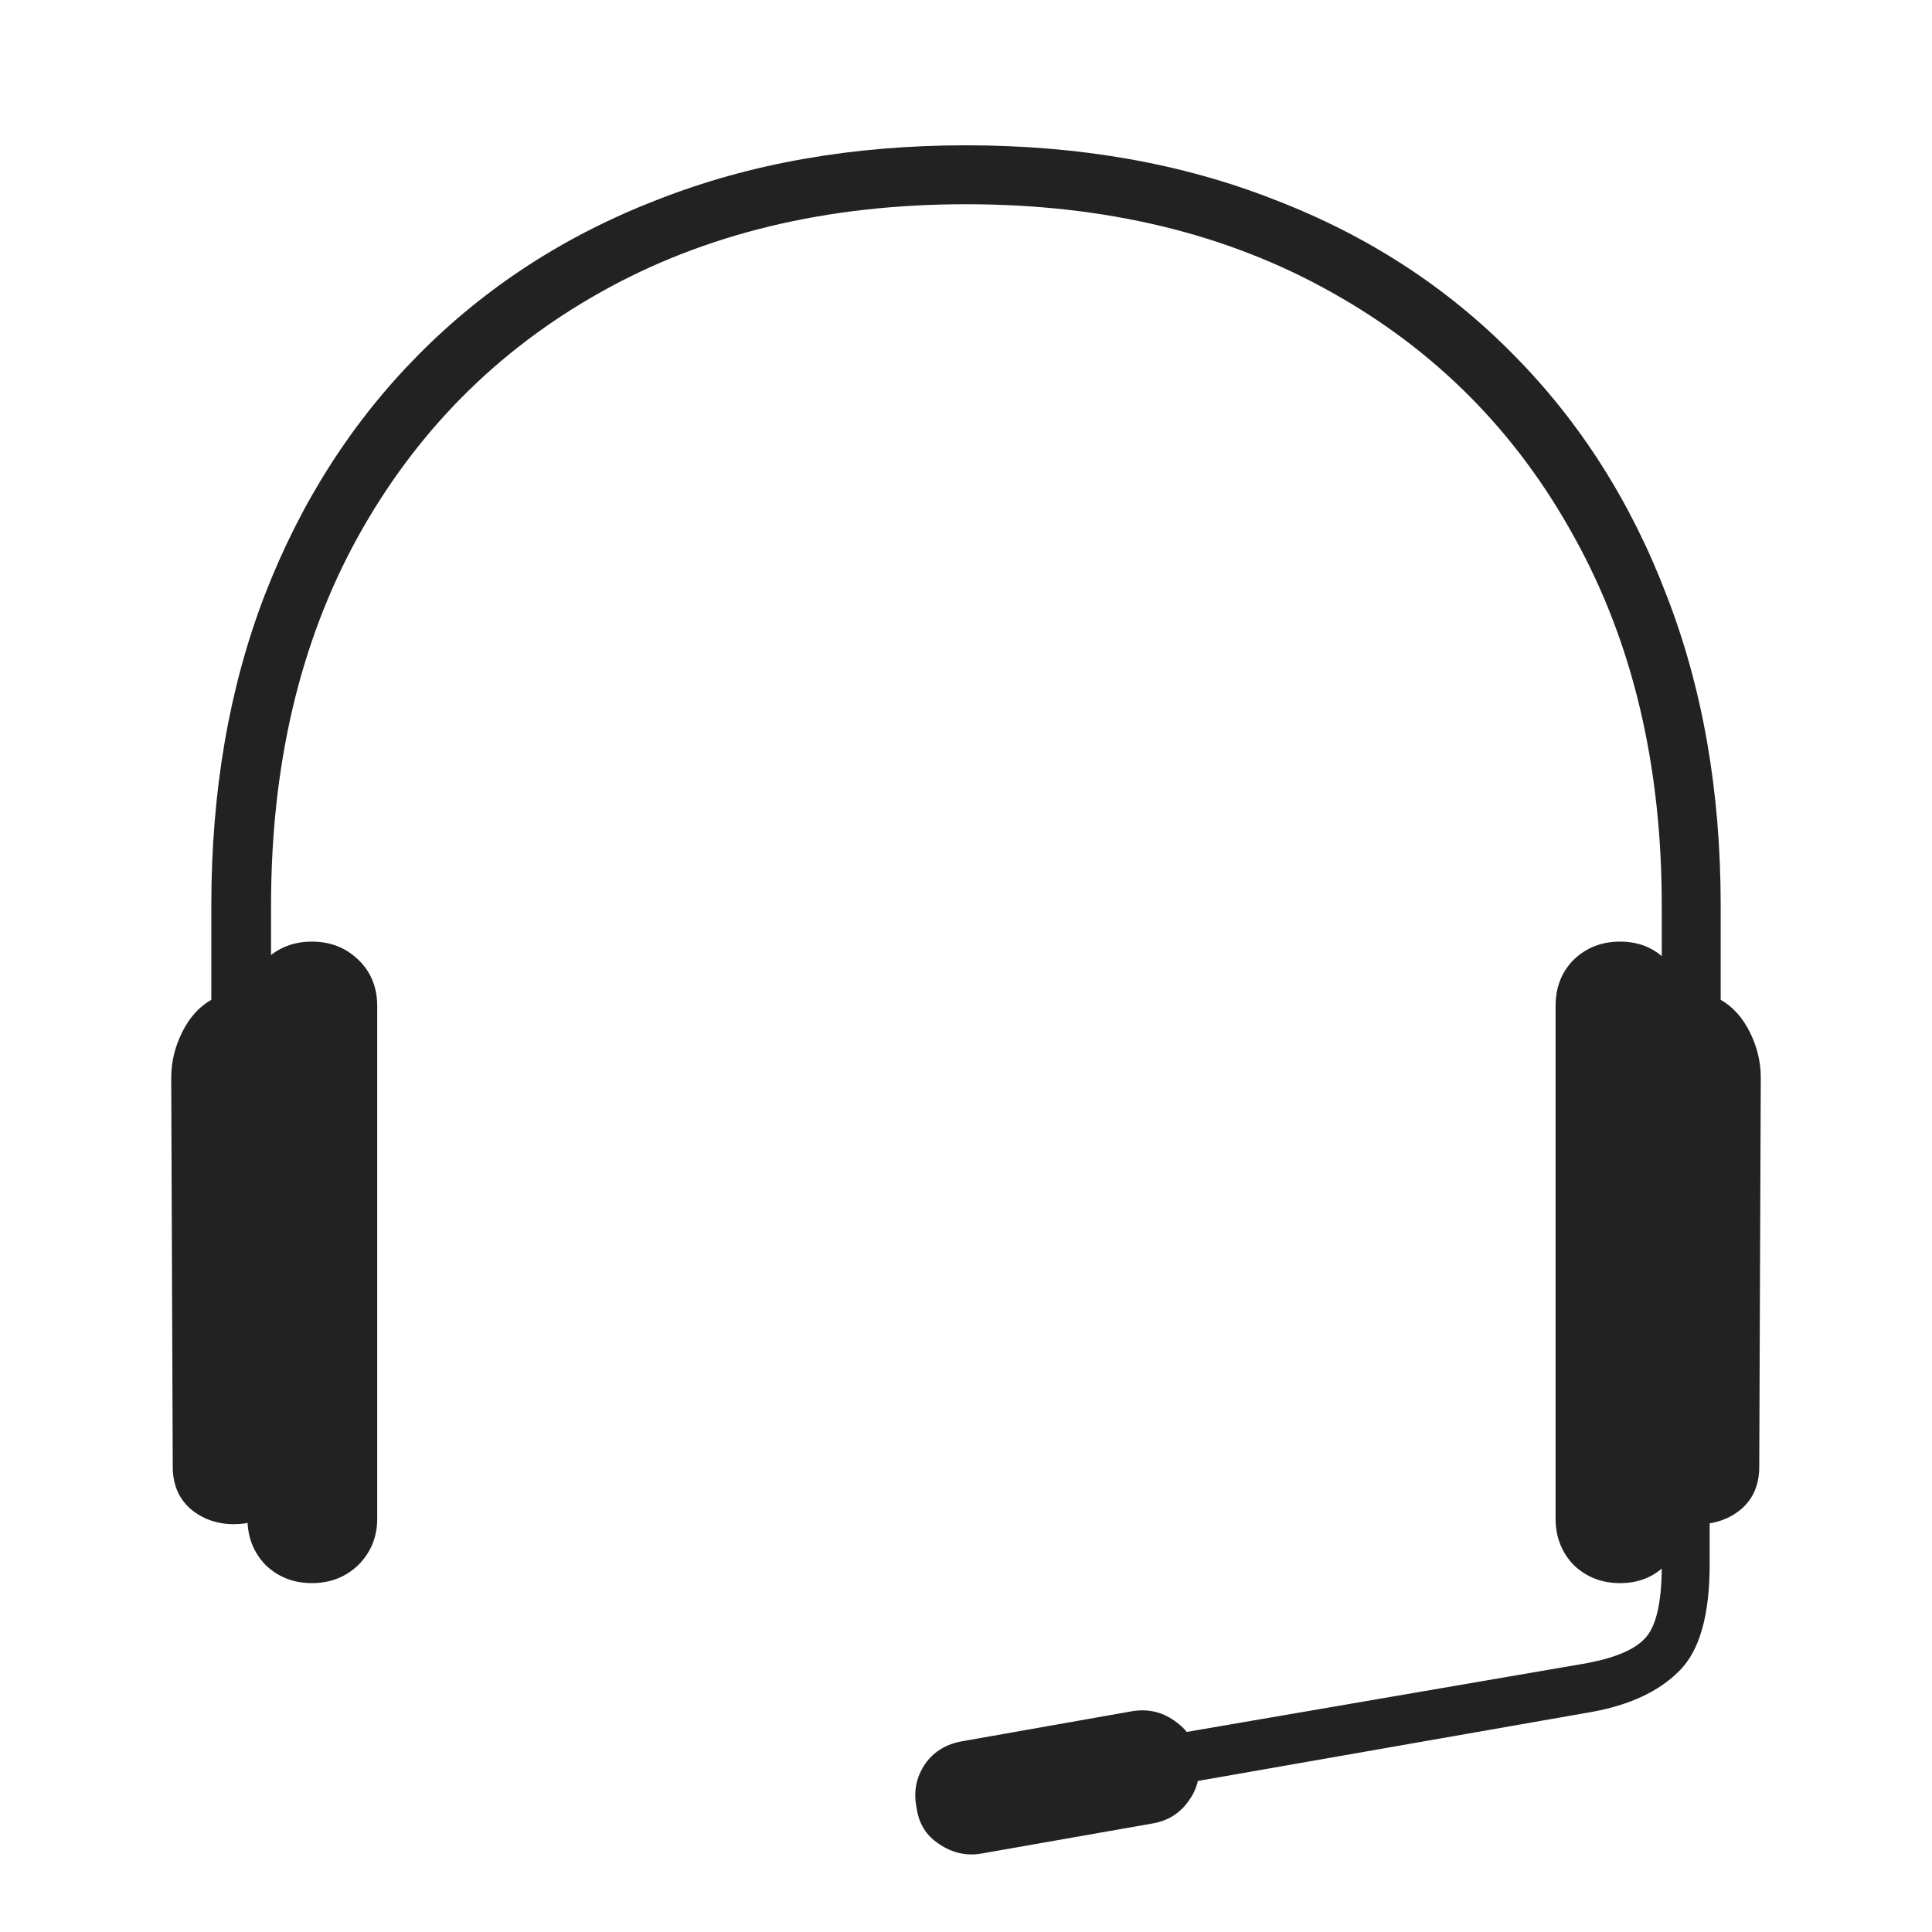<svg width="24" height="24" viewBox="0 0 24 24" fill="none" xmlns="http://www.w3.org/2000/svg">
<path d="M12 2.537C10.268 2.537 8.755 2.902 7.459 3.631C6.17 4.354 5.164 5.369 4.441 6.678C3.725 7.98 3.367 9.503 3.367 11.248V18.797C3.237 18.888 3.084 18.934 2.908 18.934C2.7 18.934 2.521 18.872 2.371 18.748C2.221 18.618 2.146 18.442 2.146 18.221L2.127 13.387C2.127 13.191 2.173 13.003 2.264 12.82C2.355 12.638 2.475 12.505 2.625 12.42V11.248C2.625 9.829 2.846 8.543 3.289 7.391C3.738 6.232 4.376 5.236 5.203 4.402C6.036 3.562 7.026 2.921 8.172 2.479C9.318 2.029 10.594 1.805 12 1.805C13.406 1.805 14.682 2.029 15.828 2.479C16.98 2.921 17.97 3.562 18.797 4.402C19.624 5.236 20.259 6.232 20.701 7.391C21.15 8.543 21.375 9.829 21.375 11.248V12.42C21.525 12.505 21.645 12.638 21.736 12.82C21.828 13.003 21.873 13.191 21.873 13.387L21.854 18.221C21.854 18.442 21.779 18.618 21.629 18.748C21.479 18.872 21.3 18.934 21.092 18.934C20.916 18.934 20.766 18.888 20.643 18.797V11.248C20.643 9.503 20.281 7.98 19.559 6.678C18.842 5.369 17.837 4.354 16.541 3.631C15.245 2.902 13.732 2.537 12 2.537ZM3.875 19.666C3.647 19.666 3.455 19.591 3.299 19.441C3.149 19.285 3.074 19.093 3.074 18.865V12.498C3.074 12.264 3.149 12.072 3.299 11.922C3.455 11.772 3.647 11.697 3.875 11.697C4.103 11.697 4.295 11.772 4.451 11.922C4.607 12.072 4.686 12.264 4.686 12.498V18.865C4.686 19.093 4.607 19.285 4.451 19.441C4.295 19.591 4.103 19.666 3.875 19.666ZM20.125 19.666C19.897 19.666 19.705 19.591 19.549 19.441C19.399 19.285 19.324 19.093 19.324 18.865V12.498C19.324 12.264 19.399 12.072 19.549 11.922C19.705 11.772 19.897 11.697 20.125 11.697C20.353 11.697 20.542 11.772 20.691 11.922C20.848 12.072 20.926 12.264 20.926 12.498V18.865C20.926 19.093 20.848 19.285 20.691 19.441C20.542 19.591 20.353 19.666 20.125 19.666ZM20.643 18.338L21.238 18.328V19.432C21.238 20.07 21.111 20.512 20.857 20.76C20.604 21.014 20.239 21.183 19.764 21.268L14.695 22.156L14.588 21.541L19.646 20.672C20.031 20.607 20.291 20.503 20.428 20.359C20.571 20.216 20.643 19.913 20.643 19.451V18.338ZM12.195 23.025C12.007 23.058 11.831 23.019 11.668 22.908C11.505 22.804 11.411 22.651 11.385 22.449C11.346 22.254 11.382 22.075 11.492 21.912C11.603 21.756 11.759 21.662 11.961 21.629L14.06 21.258C14.256 21.225 14.432 21.264 14.588 21.375C14.751 21.486 14.848 21.635 14.881 21.824C14.92 22.026 14.884 22.205 14.773 22.361C14.663 22.524 14.507 22.622 14.305 22.654L12.195 23.025Z" fill="#222222"/>
</svg>
